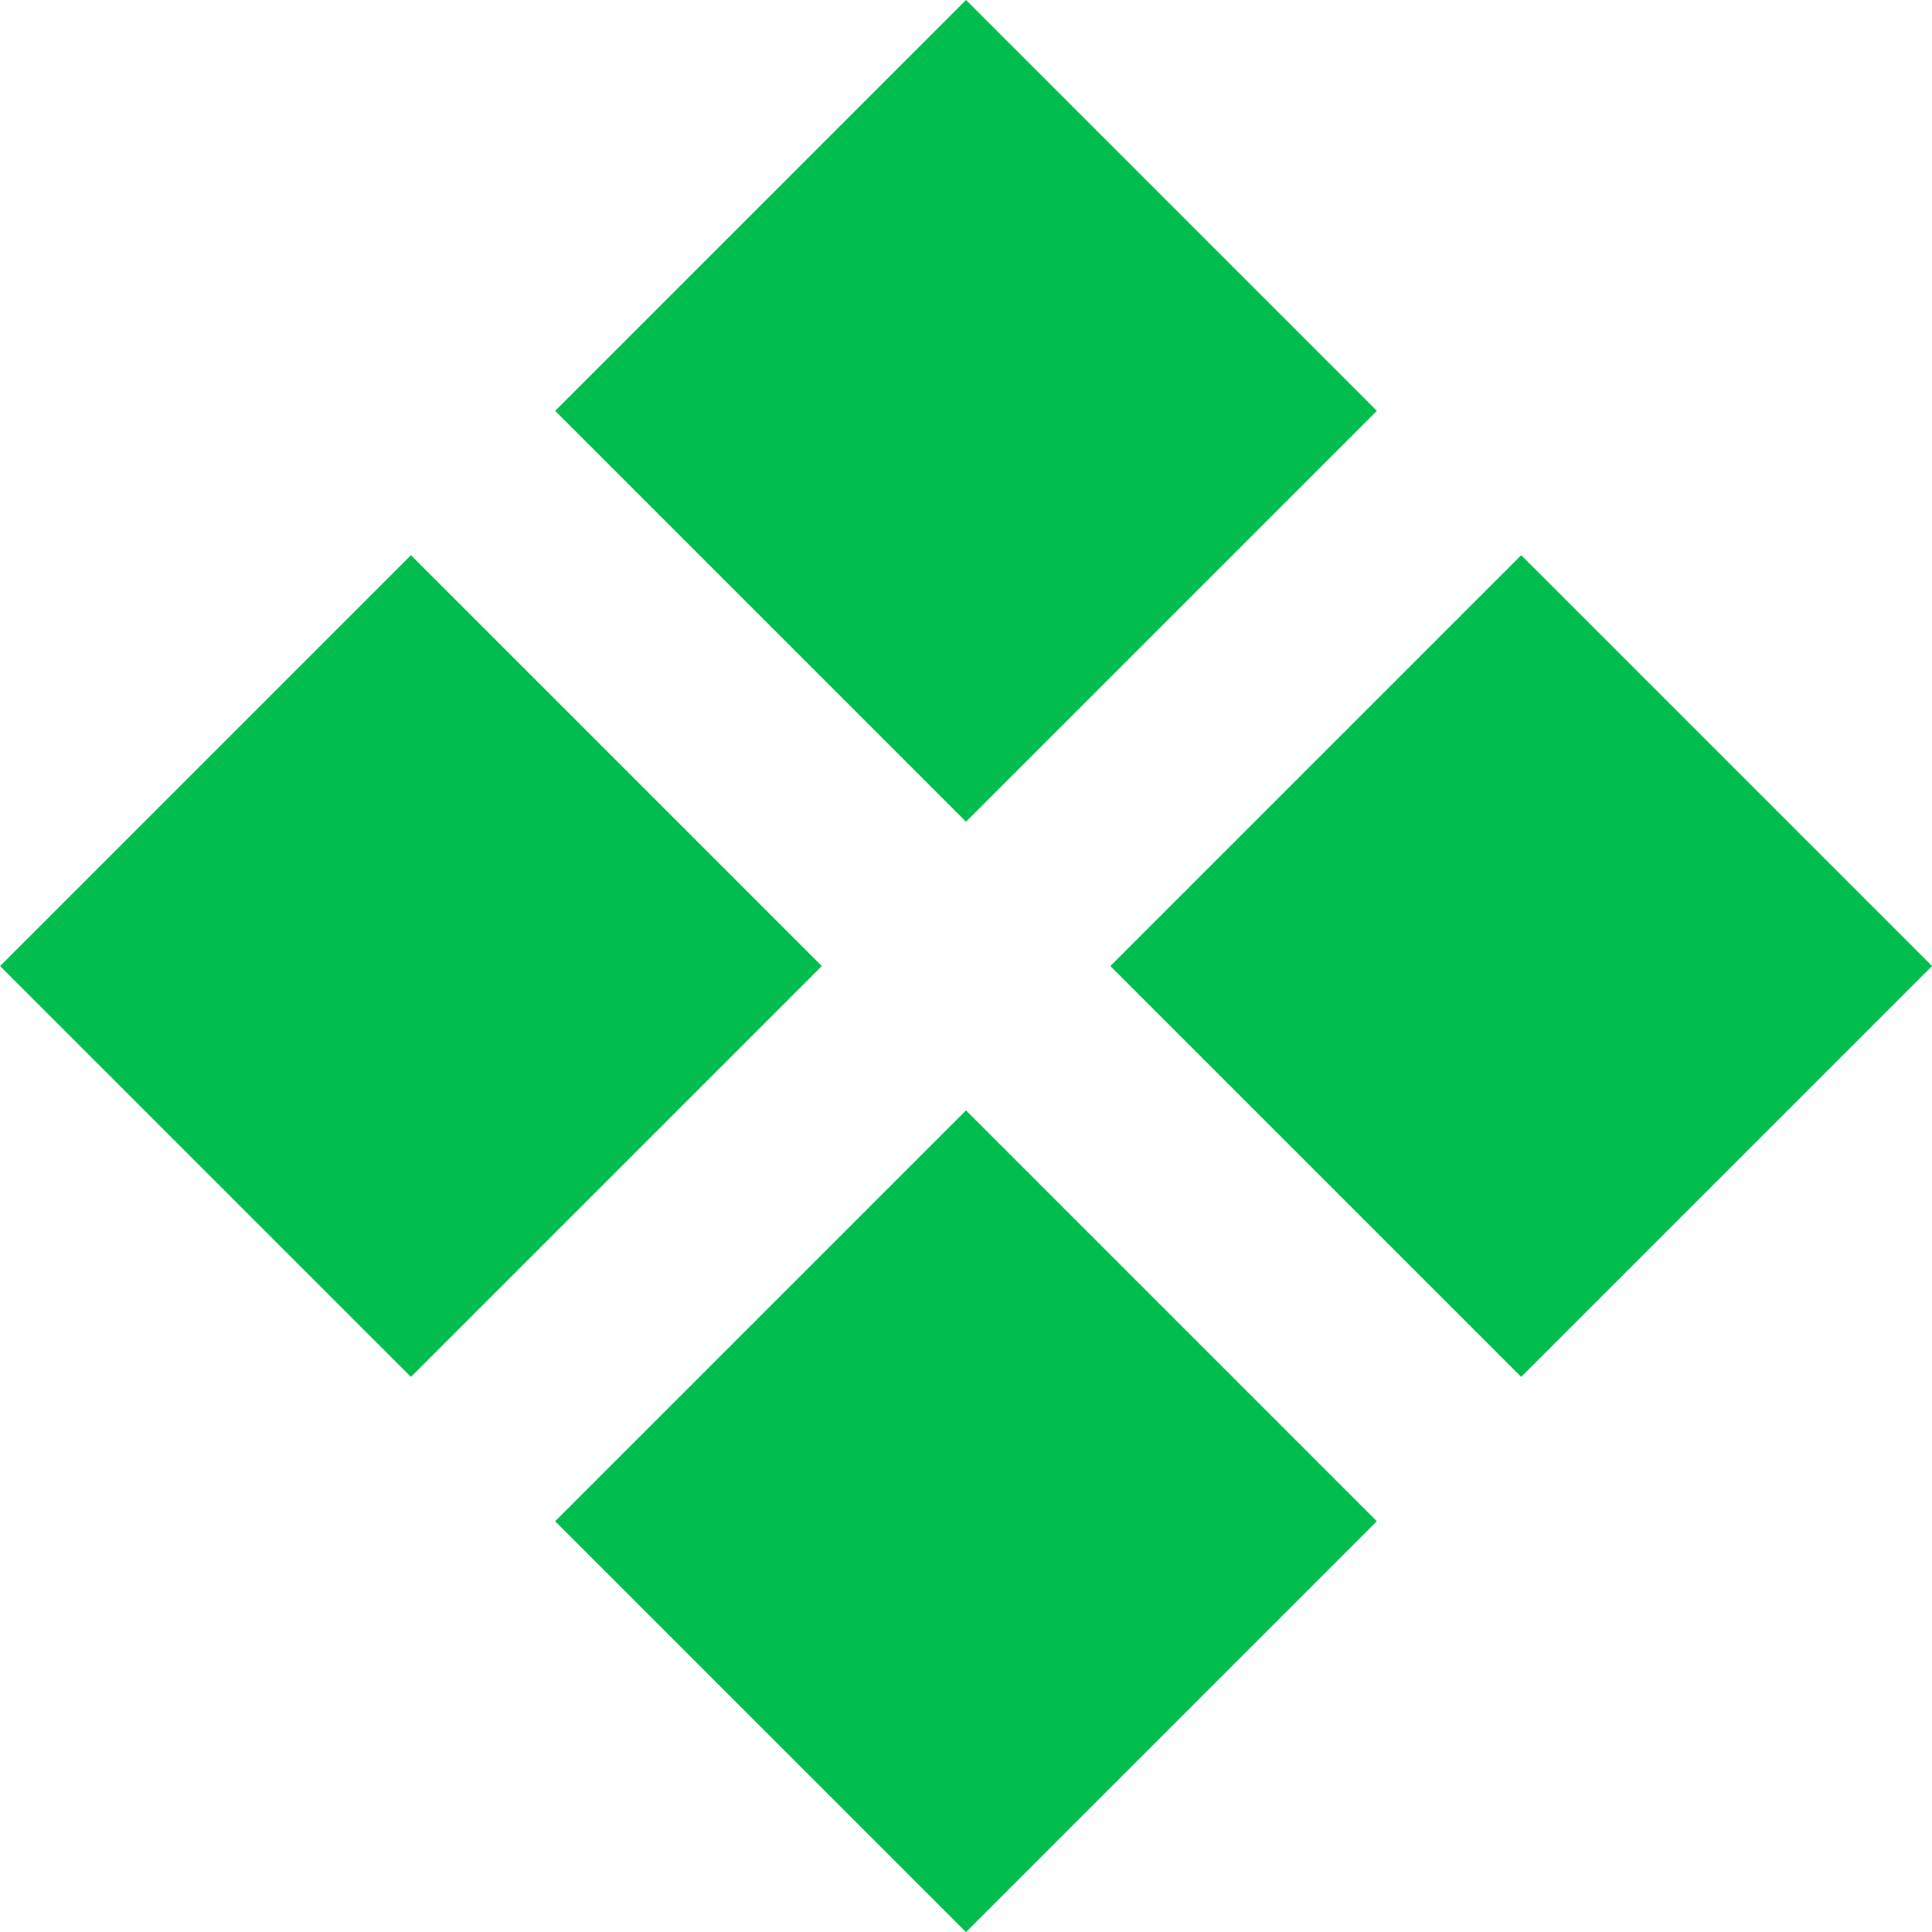 <svg xmlns="http://www.w3.org/2000/svg" width="15.924" height="15.924" viewBox="0 0 15.924 15.924">
  <defs>
    <style>
      .cls-1 {
        fill: #00bd4d;
      }
    </style>
  </defs>
  <g id="favicon_green" transform="translate(-2659.868 -5931.674)">
    <rect id="Rectangle_2689" data-name="Rectangle 2689" class="cls-1" width="4.789" height="4.789"
      transform="translate(2667.83 5931.674) rotate(45)" />
    <rect id="Rectangle_2692" data-name="Rectangle 2692" class="cls-1" width="4.789" height="4.789"
      transform="translate(2663.255 5936.25) rotate(45)" />
    <rect id="Rectangle_2690" data-name="Rectangle 2690" class="cls-1" width="4.789" height="4.789"
      transform="translate(2672.406 5936.25) rotate(45)" />
    <rect id="Rectangle_2691" data-name="Rectangle 2691" class="cls-1" width="4.789" height="4.789"
      transform="translate(2667.83 5940.826) rotate(45)" />
  </g>
</svg>